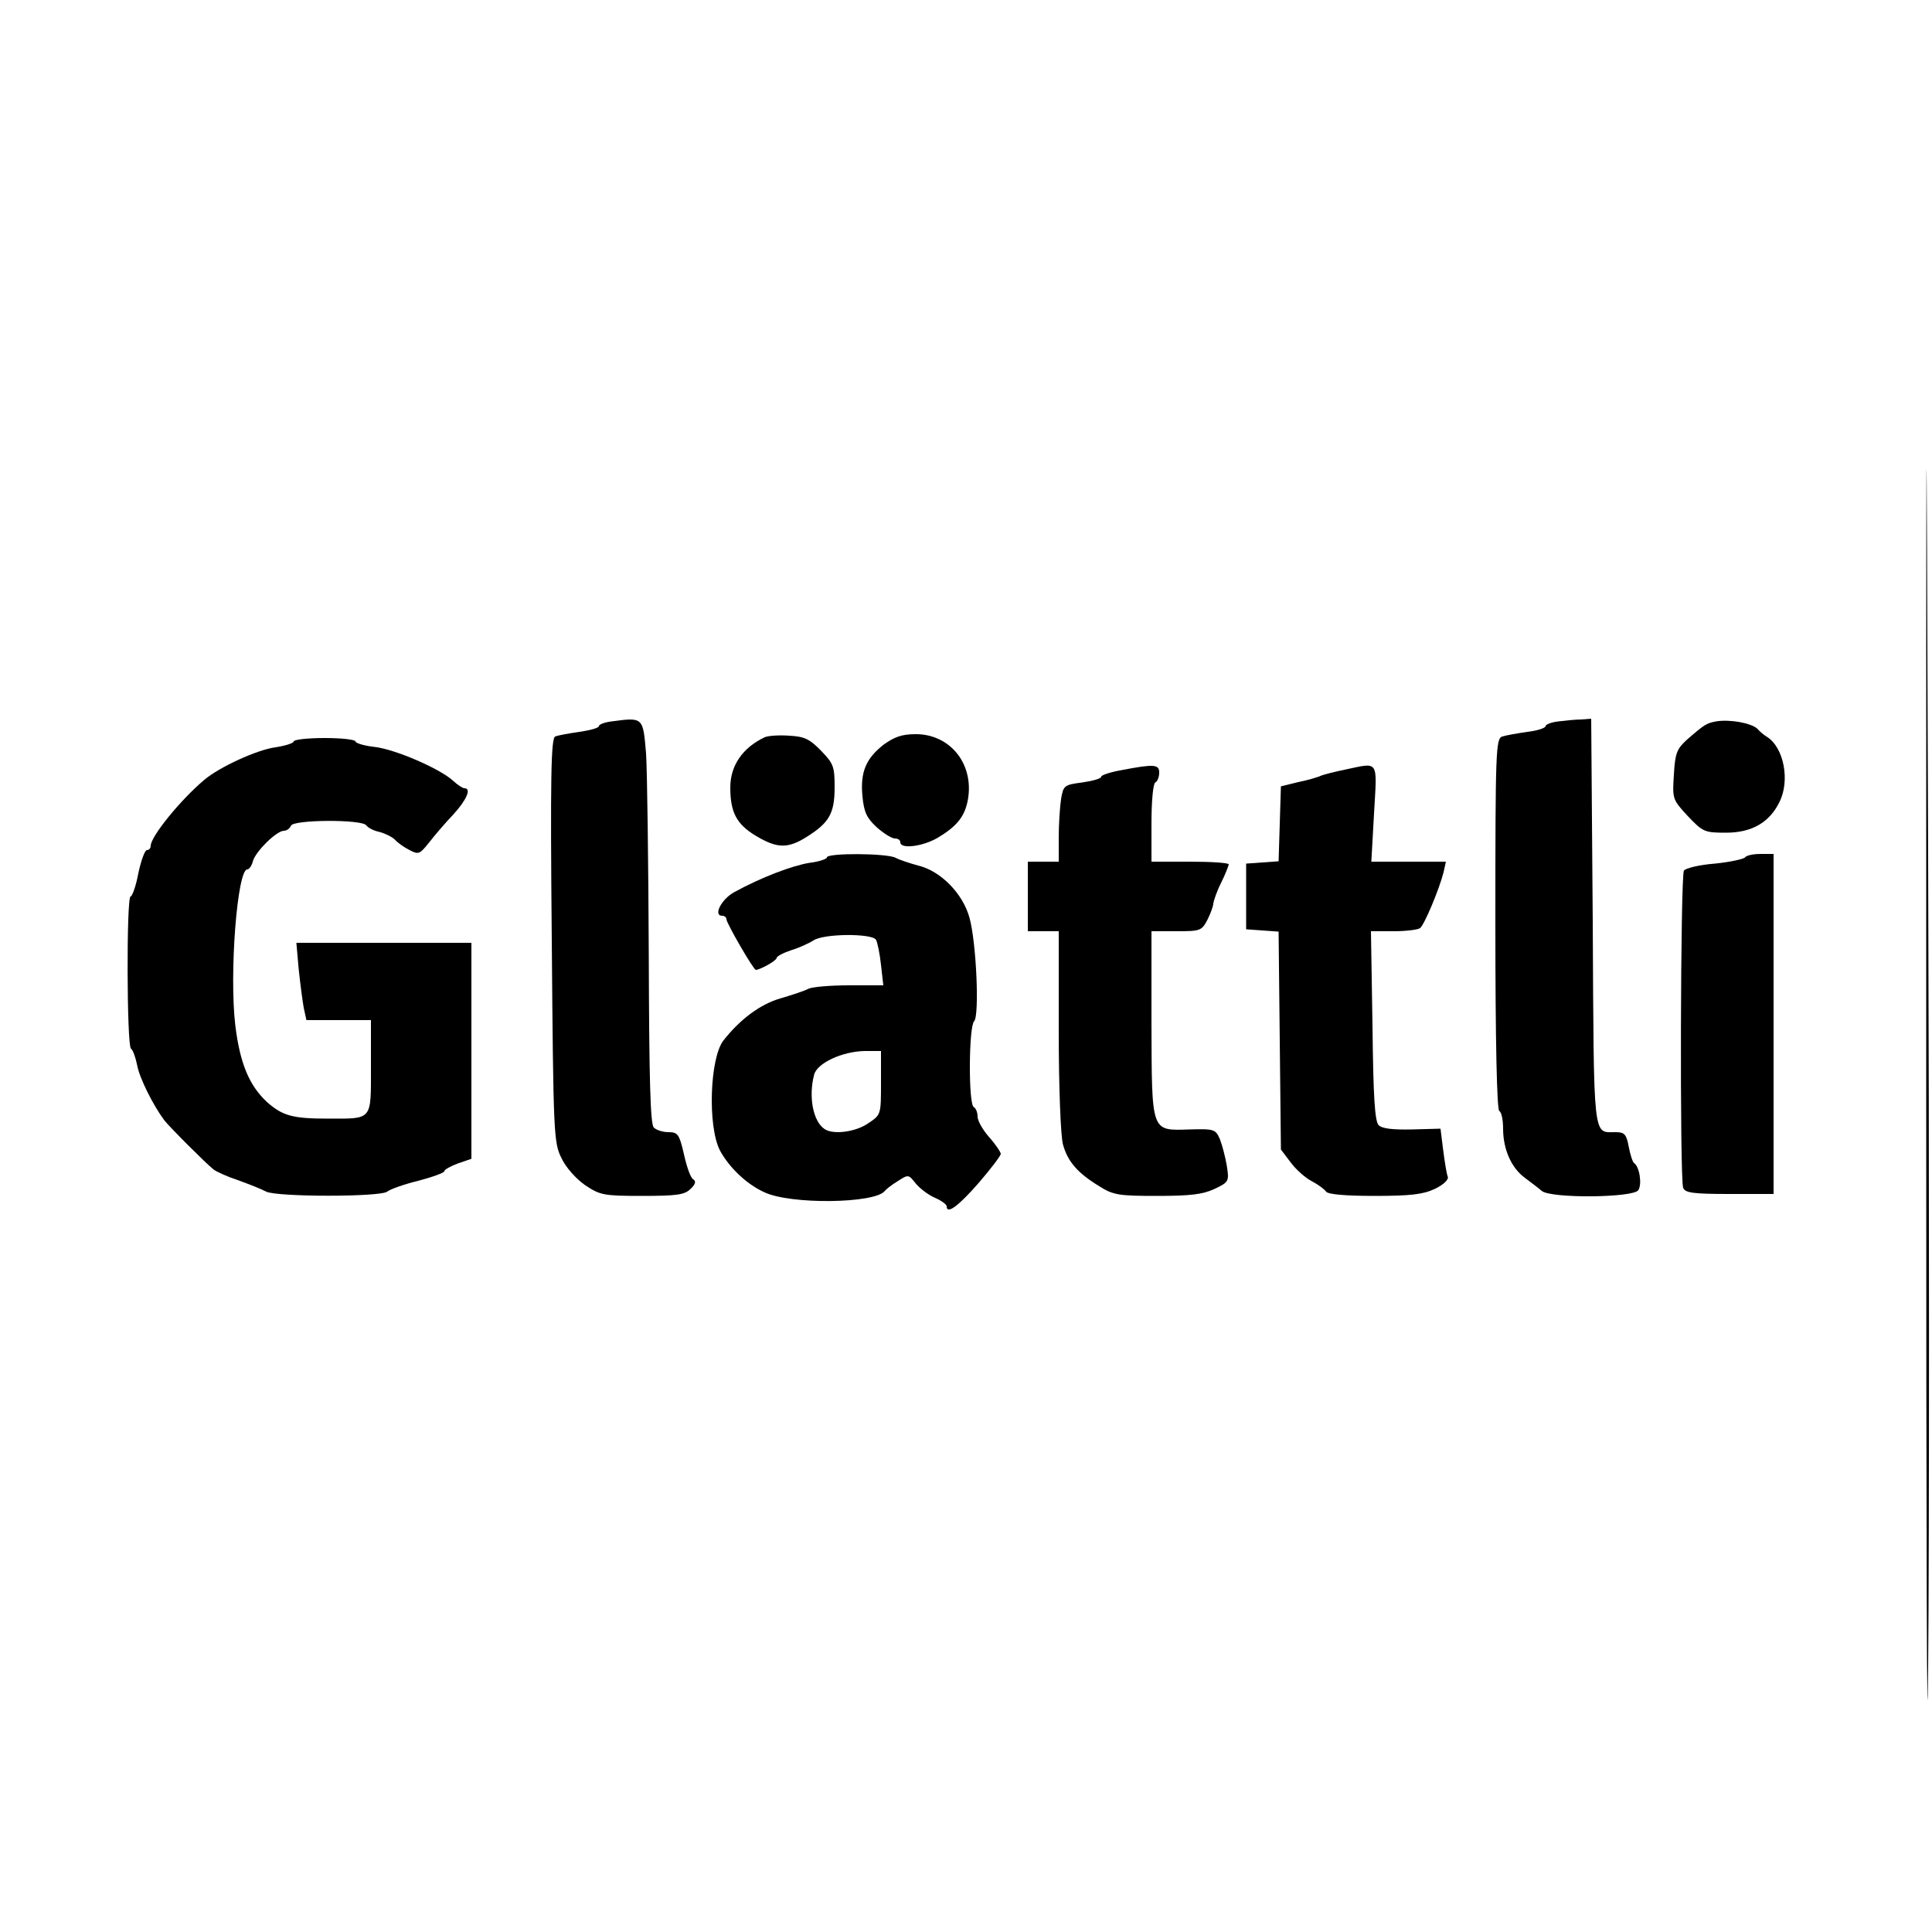 <?xml version="1.0" standalone="no"?>
<!DOCTYPE svg PUBLIC "-//W3C//DTD SVG 20010904//EN"
 "http://www.w3.org/TR/2001/REC-SVG-20010904/DTD/svg10.dtd">
<svg version="1.0" xmlns="http://www.w3.org/2000/svg"
 width="500pt" height="500pt" viewBox="0 0 500 500"
 preserveAspectRatio="xMidYMid meet">
<g transform="translate(0,500) scale(0.1,-0.1)"
fill="#000000" stroke="none">
<path d="M4985 2180 c0 -1152 2 -1825 5 -1495 3 330 3 1273 0 2095 -5 1436 -5
1413 -5 -600z"/>
<path d="M1583 3133 c-18 -2 -33 -8 -33 -12 0 -5 -23 -11 -50 -15 -28 -4 -56
-9 -63 -12 -11 -4 -13 -104 -9 -527 4 -503 5 -524 25 -564 11 -24 38 -54 61
-70 39 -26 48 -28 148 -28 90 0 110 3 125 18 13 12 15 20 7 25 -7 4 -17 33
-24 65 -12 52 -16 57 -40 57 -14 0 -31 5 -38 12 -9 9 -12 123 -13 448 -1 239
-4 473 -7 520 -8 94 -7 94 -89 83z"/>
<path d="M4033 3133 c-18 -2 -33 -8 -33 -12 0 -5 -21 -12 -47 -15 -27 -4 -56
-9 -65 -12 -17 -5 -18 -37 -18 -484 0 -308 4 -481 10 -485 6 -3 10 -24 10 -46
0 -53 21 -101 56 -127 16 -12 36 -27 44 -34 23 -20 238 -18 250 2 10 15 3 61
-11 70 -4 3 -10 22 -14 43 -6 32 -11 37 -34 37 -59 0 -56 -28 -59 545 l-4 525
-26 -2 c-15 0 -42 -3 -59 -5z"/>
<path d="M4441 3133 c-25 -5 -29 -7 -76 -48 -25 -23 -30 -34 -33 -90 -4 -62
-4 -64 36 -107 39 -41 43 -43 99 -43 66 0 112 26 138 79 28 55 12 141 -32 169
-7 4 -18 13 -25 21 -16 15 -72 25 -107 19z"/>
<path d="M1979 3092 c-57 -27 -89 -73 -89 -130 0 -64 16 -95 66 -125 55 -33
83 -34 133 -2 57 36 71 60 71 128 0 53 -3 61 -35 94 -29 30 -43 37 -82 39 -27
2 -55 0 -64 -4z"/>
<path d="M2287 3073 c-46 -36 -61 -71 -55 -134 4 -41 11 -56 37 -80 18 -16 39
-29 47 -29 8 0 14 -4 14 -10 0 -18 58 -11 97 12 50 30 70 55 78 99 16 92 -46
169 -135 169 -36 0 -55 -7 -83 -27z"/>
<path d="M760 3081 c0 -4 -21 -11 -47 -15 -47 -6 -145 -51 -184 -84 -62 -52
-139 -147 -139 -171 0 -6 -4 -11 -10 -11 -5 0 -15 -27 -22 -60 -6 -33 -16 -60
-20 -60 -11 0 -10 -387 1 -394 5 -3 12 -23 16 -43 6 -33 41 -103 70 -142 13
-17 108 -112 127 -127 7 -6 36 -19 63 -28 28 -10 61 -23 74 -30 30 -14 294
-14 313 0 7 6 43 19 80 28 38 10 68 21 68 25 0 4 16 13 35 20 l35 12 0 280 0
279 -226 0 -227 0 6 -68 c4 -38 10 -83 13 -100 l7 -32 83 0 84 0 0 -120 c0
-141 5 -135 -110 -135 -92 0 -118 7 -158 42 -47 43 -71 101 -83 199 -16 134 5
404 31 404 5 0 12 10 15 23 9 26 61 77 80 77 7 0 15 6 18 13 5 16 184 17 195
1 4 -6 19 -14 34 -17 15 -4 33 -13 40 -20 7 -8 24 -20 38 -27 23 -12 26 -11
50 19 14 18 42 51 63 73 34 37 48 68 29 68 -5 0 -18 9 -29 19 -33 31 -150 82
-204 88 -27 3 -49 10 -49 14 0 5 -36 9 -80 9 -44 0 -80 -4 -80 -9z"/>
<path d="M2903 3007 c-29 -5 -53 -13 -53 -17 0 -5 -22 -11 -49 -15 -47 -6 -49
-8 -55 -43 -3 -20 -6 -65 -6 -99 l0 -63 -40 0 -40 0 0 -90 0 -90 40 0 40 0 0
-257 c0 -148 5 -274 11 -295 12 -44 38 -74 94 -108 36 -23 51 -25 150 -25 86
0 118 4 148 18 38 18 38 20 32 60 -4 23 -12 54 -18 69 -11 25 -14 27 -79 25
-100 -3 -97 -10 -98 276 l0 237 65 0 c61 0 65 1 80 30 8 16 15 35 15 42 1 7 9
31 20 53 11 22 19 43 20 48 0 4 -45 7 -100 7 l-100 0 0 99 c0 56 4 103 10 106
6 3 10 15 10 26 0 21 -14 22 -97 6z"/>
<path d="M3480 3008 c-25 -5 -52 -12 -60 -15 -8 -4 -35 -12 -60 -17 l-45 -11
-3 -97 -3 -97 -42 -3 -42 -3 0 -85 0 -85 42 -3 42 -3 3 -282 3 -282 25 -33
c14 -19 39 -41 55 -49 17 -9 33 -21 37 -27 5 -7 50 -11 125 -11 94 0 126 4
156 18 23 11 36 24 34 31 -3 7 -8 38 -12 69 l-7 56 -74 -2 c-49 -1 -77 2 -86
11 -10 10 -14 73 -16 257 l-4 245 59 0 c32 0 63 4 68 8 11 8 50 101 61 145 l6
27 -96 0 -97 0 7 125 c8 141 14 132 -76 113z"/>
<path d="M2140 2781 c0 -4 -20 -11 -45 -14 -44 -7 -124 -37 -195 -76 -33 -18
-55 -61 -31 -61 6 0 11 -4 11 -9 0 -10 70 -131 76 -131 11 0 54 24 54 31 0 4
17 13 38 20 20 6 46 18 57 25 25 18 151 19 162 2 4 -7 10 -37 13 -65 l6 -53
-88 0 c-49 0 -96 -4 -106 -9 -9 -5 -42 -16 -73 -25 -51 -15 -103 -53 -147
-109 -35 -46 -41 -221 -9 -284 23 -43 68 -87 114 -108 67 -33 288 -30 313 3 3
4 18 16 33 25 28 18 28 18 47 -6 11 -13 33 -30 50 -37 16 -7 30 -17 30 -22 0
-22 31 1 84 62 31 36 56 69 56 74 0 4 -13 24 -30 43 -16 18 -30 42 -30 53 0
10 -4 22 -10 25 -14 8 -13 208 1 222 14 14 6 203 -12 268 -17 62 -74 121 -133
135 -22 6 -49 15 -58 20 -22 12 -178 13 -178 1z m140 -583 c0 -83 0 -83 -33
-105 -33 -23 -91 -30 -113 -15 -30 20 -42 84 -27 141 8 30 73 60 131 61 l42 0
0 -82z"/>
<path d="M4516 2781 c-3 -4 -38 -12 -78 -16 -40 -3 -76 -12 -80 -18 -9 -14
-11 -798 -2 -821 5 -13 25 -16 120 -16 l114 0 0 440 0 440 -34 0 c-19 0 -37
-4 -40 -9z"/>
</g>
</svg>
